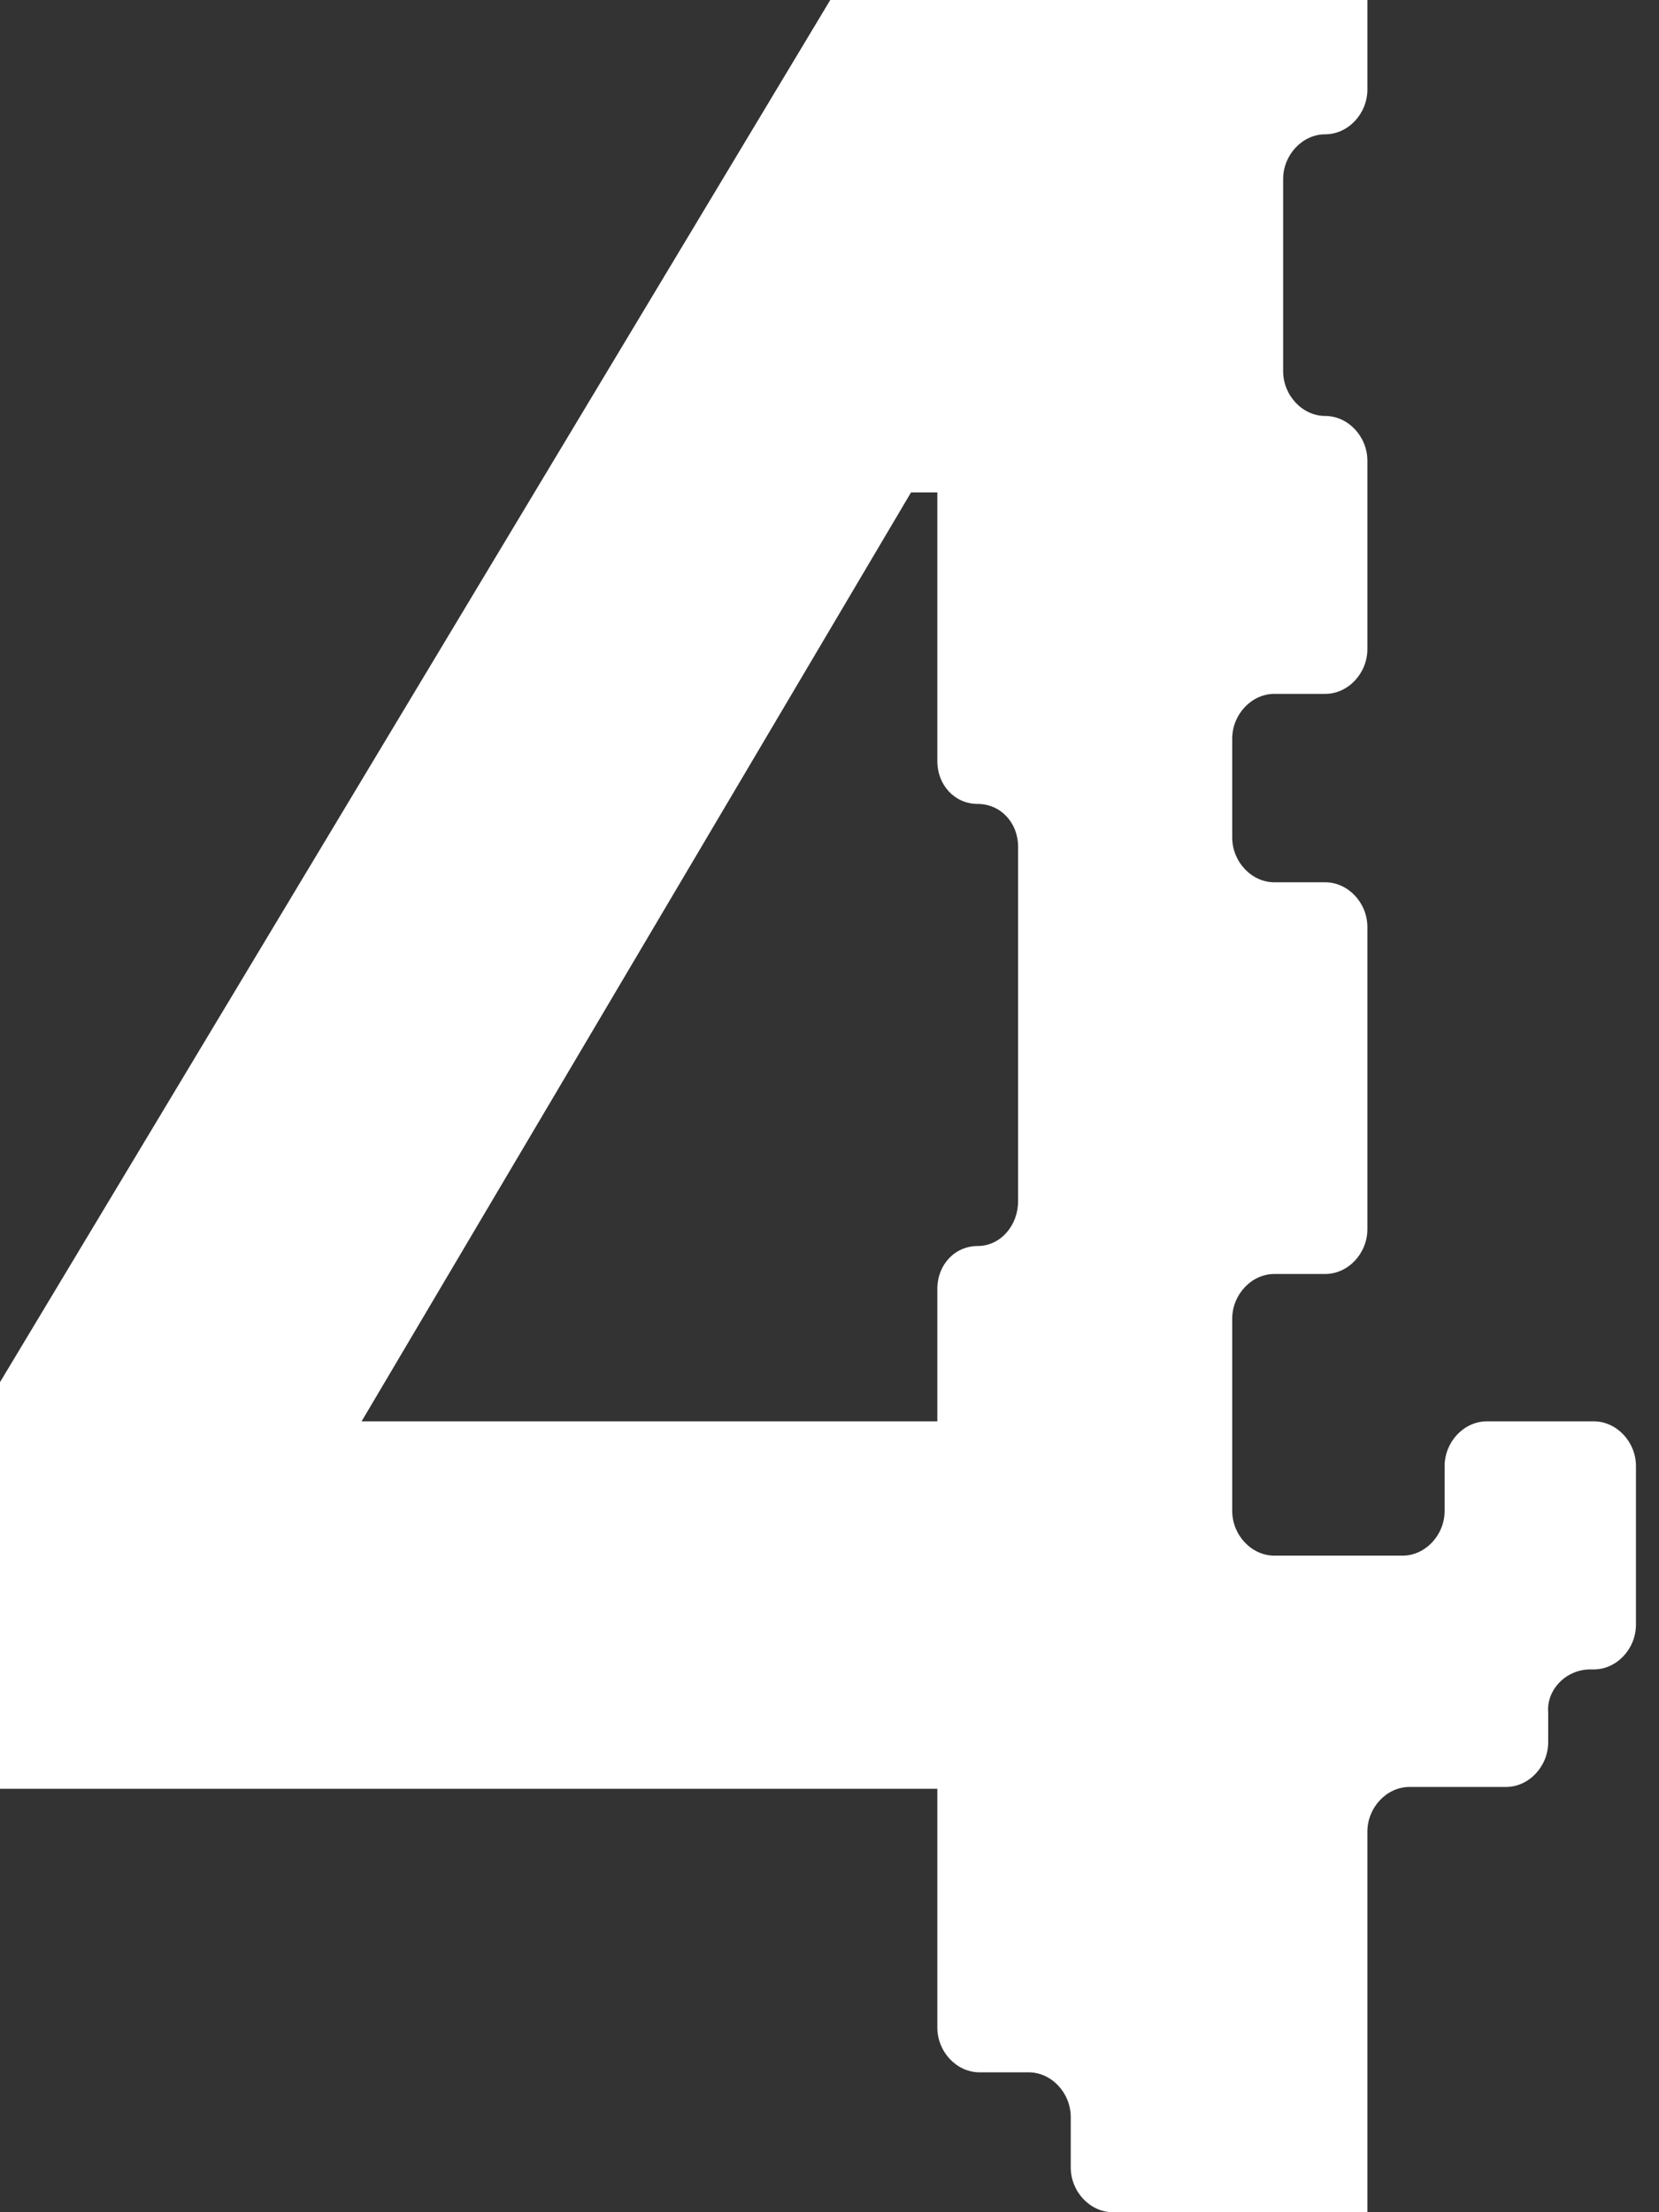 <?xml version="1.0" encoding="UTF-8"?> <svg xmlns="http://www.w3.org/2000/svg" width="72" height="96" viewBox="0 0 72 96" fill="none"><rect x="0" y="0" width="72" height="96" fill="#333333" stroke="none"/> <path d="M69.019 72.445H69.172C70.162 72.445 71 71.555 71 70.502V63.622C71 62.57 70.162 61.68 69.172 61.68H64.525C63.534 61.68 62.696 62.57 62.696 63.622V65.565C62.696 66.617 61.858 67.508 60.868 67.508H55.307C54.316 67.508 53.478 66.617 53.478 65.565V57.228C53.478 56.175 54.316 55.285 55.307 55.285H57.516C58.506 55.285 59.344 54.395 59.344 53.342V40.229C59.344 39.177 58.506 38.287 57.516 38.287H55.307C54.316 38.287 53.478 37.396 53.478 36.344V32.054C53.478 31.002 54.316 30.111 55.307 30.111H57.516C58.506 30.111 59.344 29.221 59.344 28.169V19.993C59.344 18.941 58.506 18.051 57.516 18.051C56.526 18.051 55.688 17.16 55.688 16.108V7.771C55.688 6.718 56.526 5.828 57.516 5.828C58.506 5.828 59.344 4.938 59.344 3.885V0H36.033L0 59.98V77.626H40.68V87.987C40.68 89.039 41.518 89.929 42.509 89.929H44.642C45.632 89.929 46.47 90.82 46.47 91.872V94.057C46.47 95.11 47.308 96 48.298 96H59.344V79.487C59.344 78.435 60.182 77.545 61.173 77.545H65.363C66.353 77.545 67.191 76.654 67.191 75.602V74.307C67.115 73.336 67.953 72.445 69.019 72.445ZM42.432 54.071C41.442 54.071 40.68 54.88 40.68 55.932V61.68H15.693L39.538 21.369H40.68V33.025C40.68 34.078 41.442 34.887 42.432 34.887C43.423 34.887 44.185 35.697 44.185 36.749V52.128C44.185 53.18 43.423 54.071 42.432 54.071Z" fill="white"></path> </svg> 